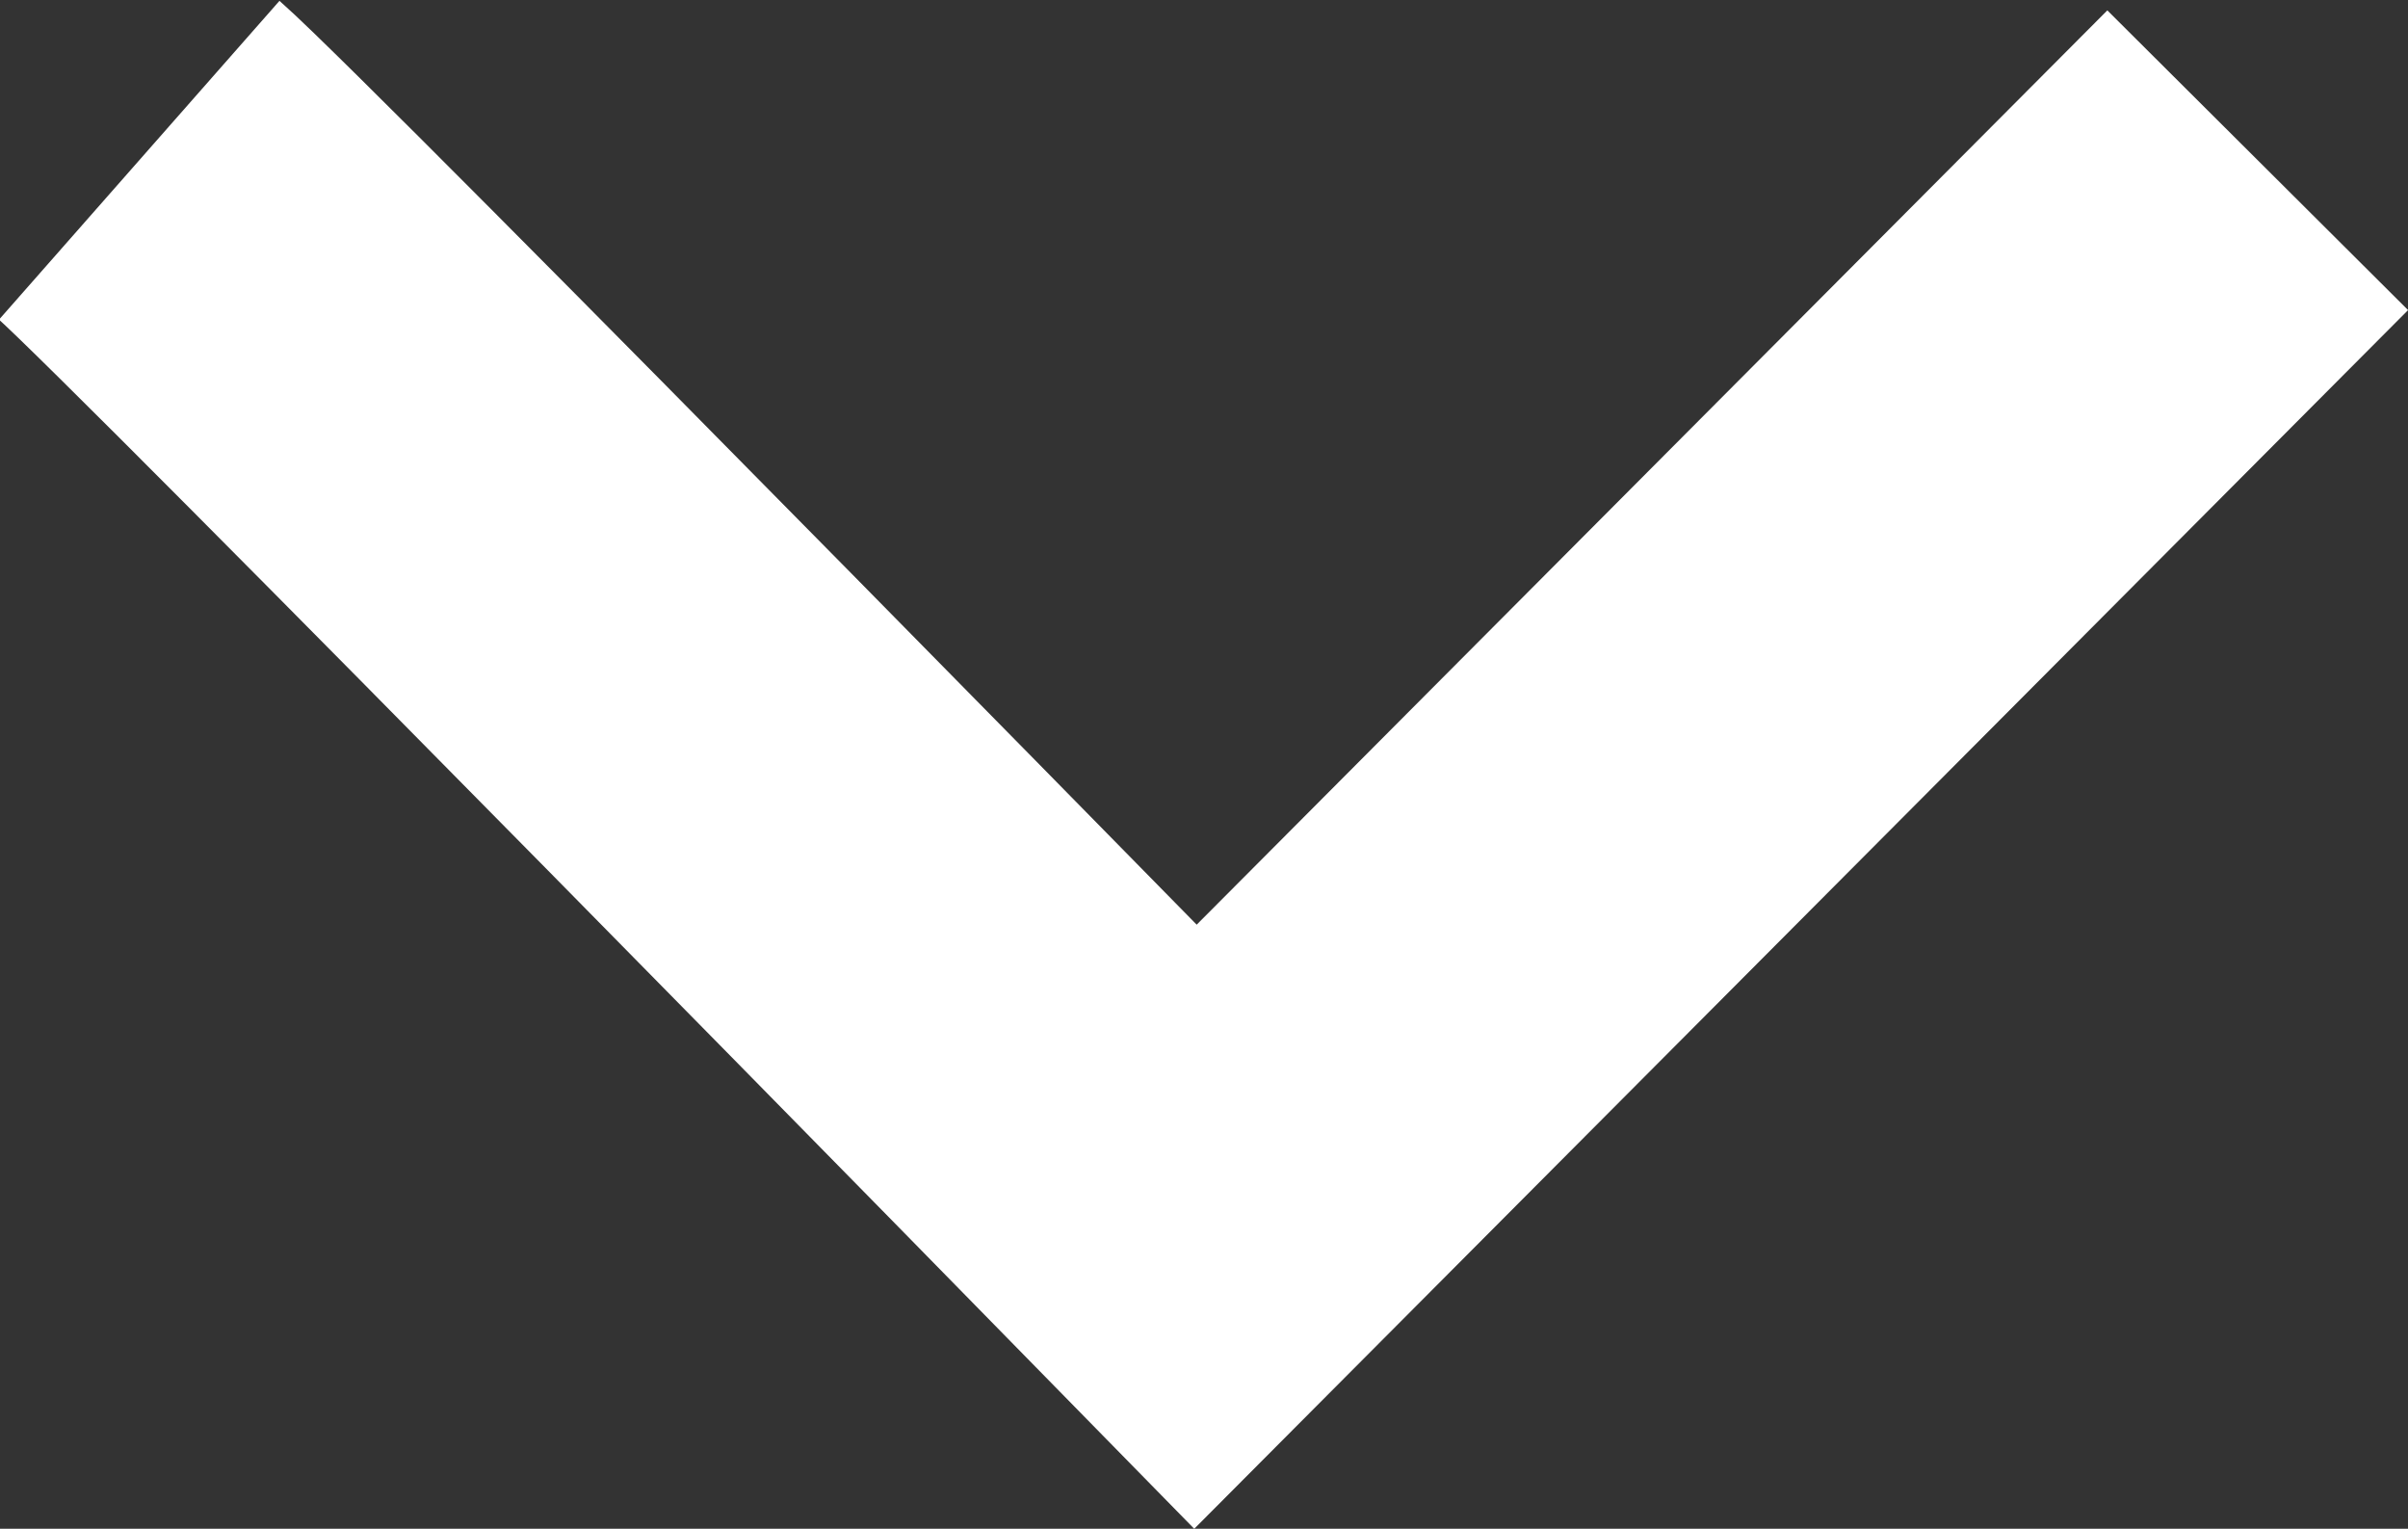 <svg xmlns="http://www.w3.org/2000/svg" width="8.508" height="5.4" viewBox="0 0 8.508 5.4">
  <rect x="0" y="0" width="8.508" height="5.4" fill="#333333" stroke="none"/>
  <path id="パス_285391" data-name="パス 285391" d="M0,0C.3.264,3.732,3.767,3.732,3.767L7.485,0" transform="translate(0.492 0.566)" fill="none" stroke="#fff" stroke-width="1.5"/>
</svg>
